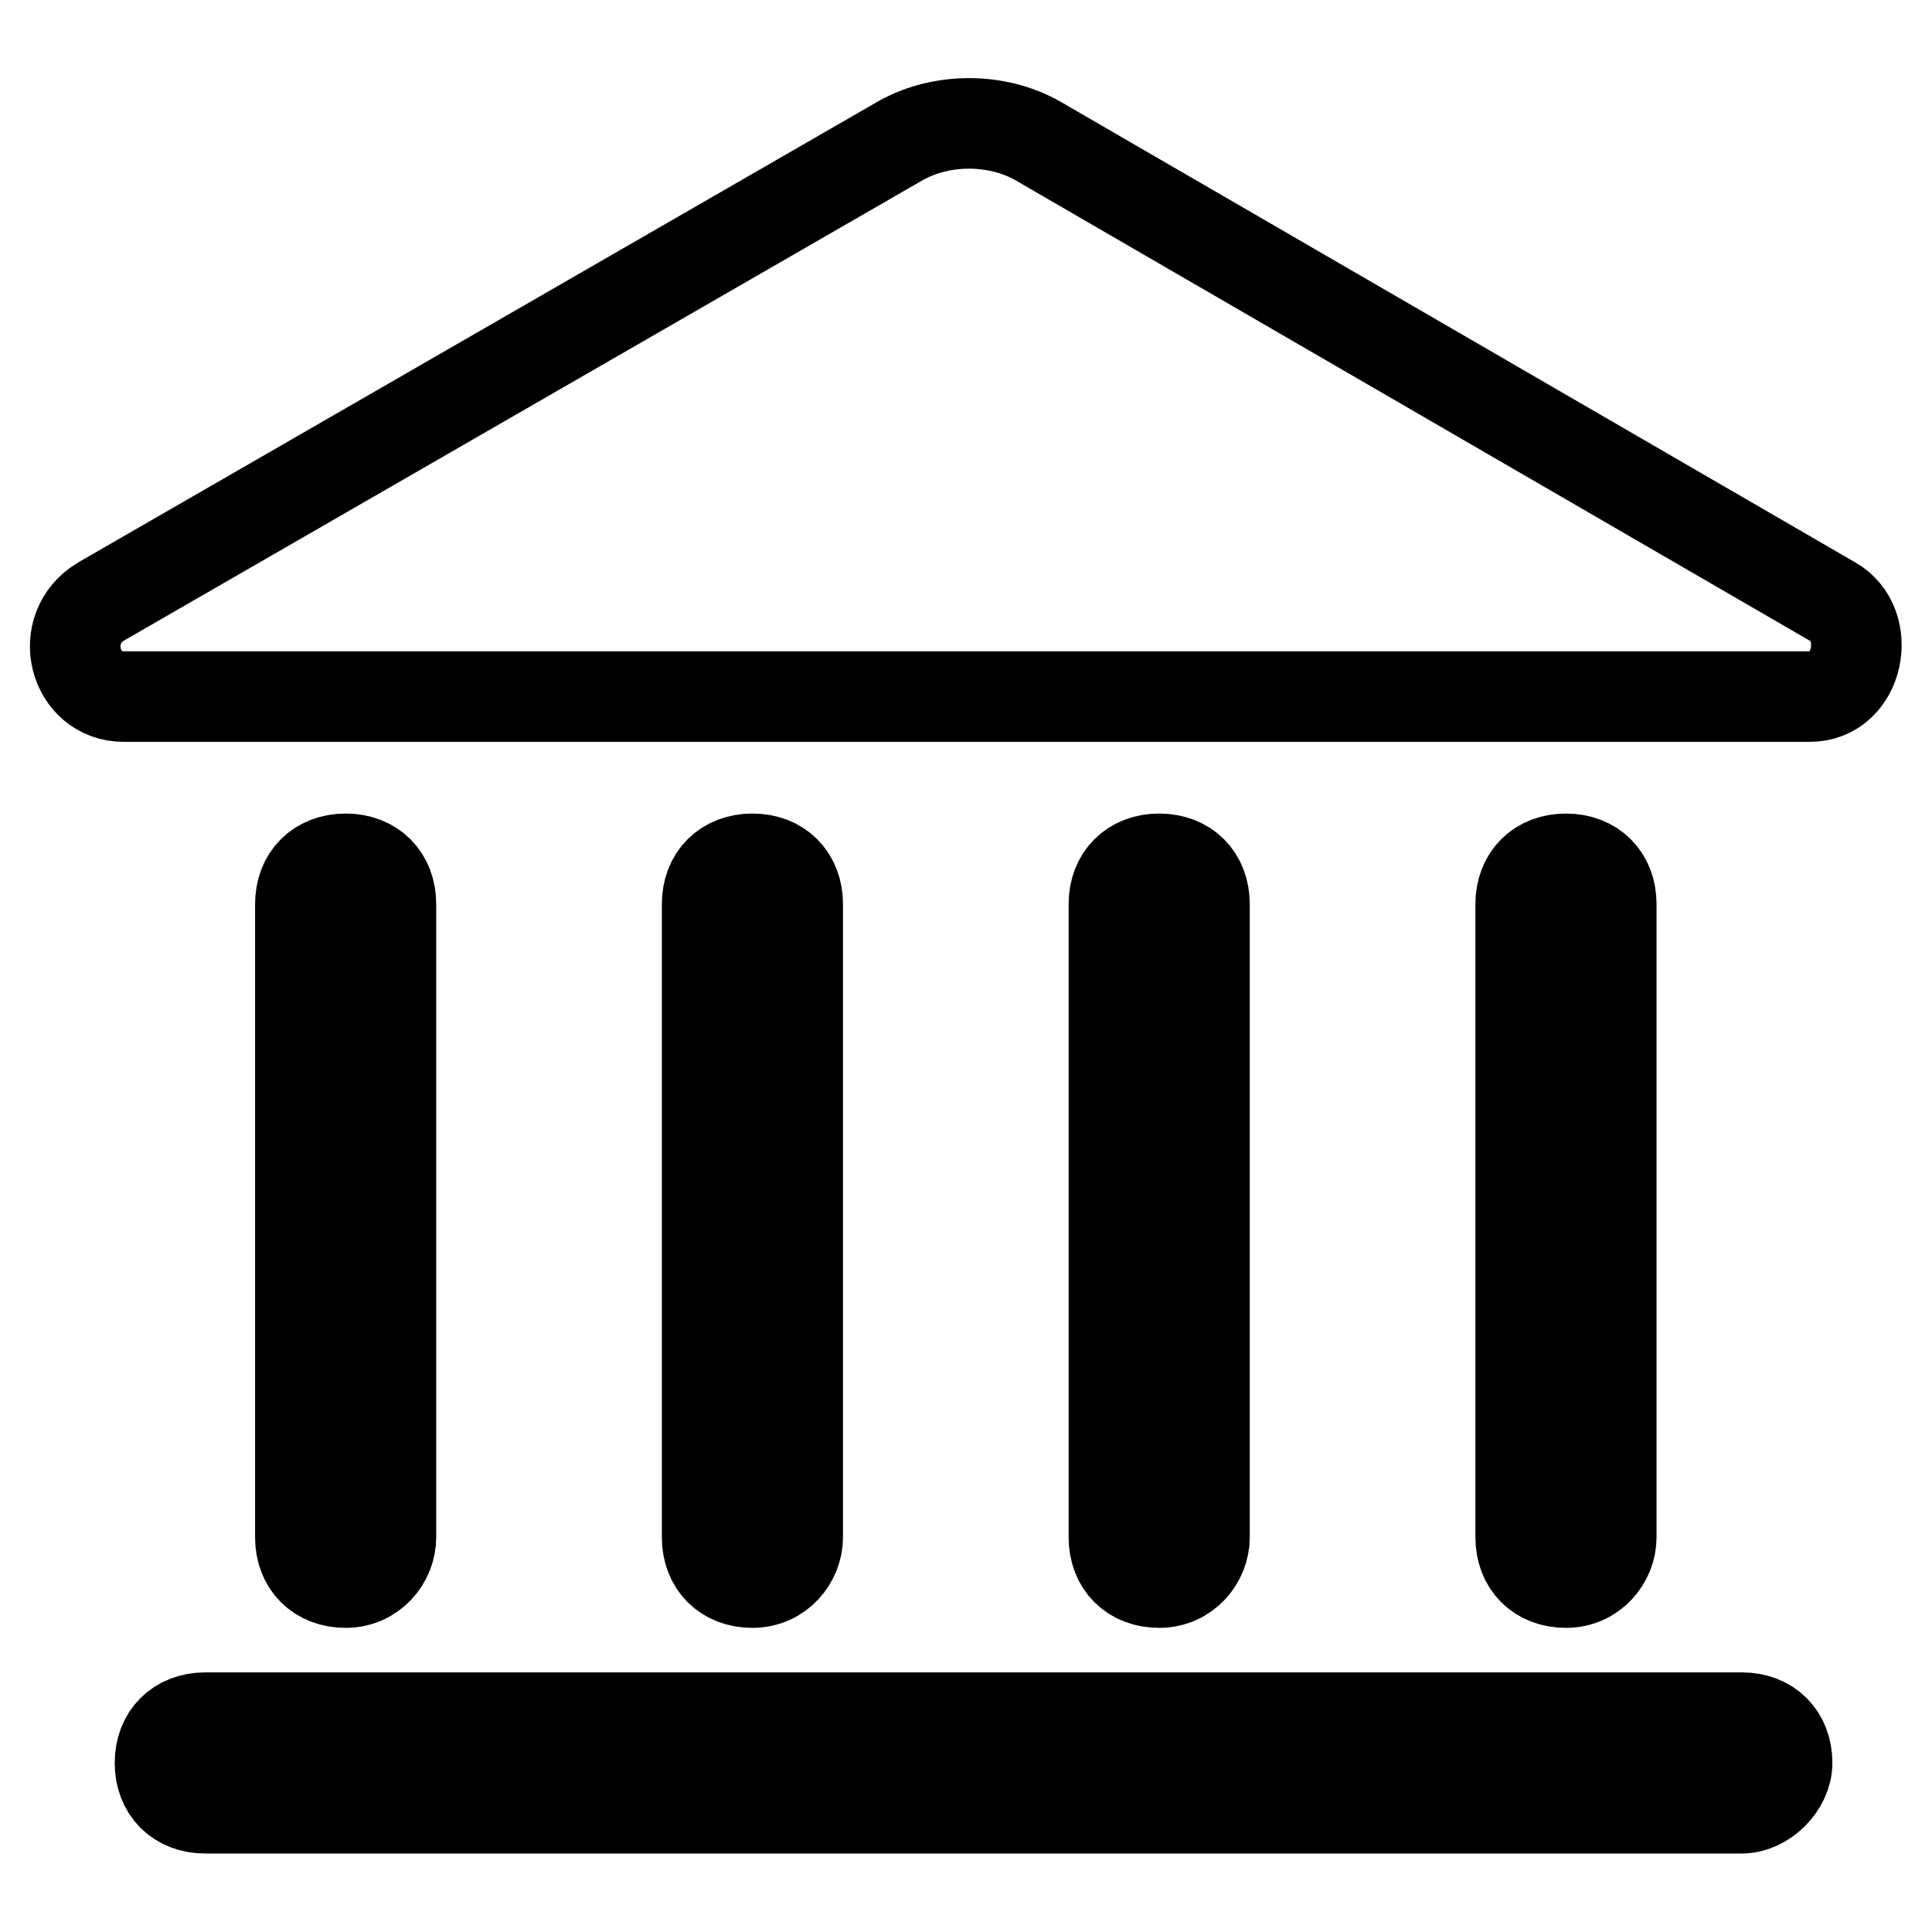 <?xml version="1.0" encoding="utf-8"?>
<!-- Svg Vector Icons : http://www.onlinewebfonts.com/icon -->
<!DOCTYPE svg PUBLIC "-//W3C//DTD SVG 1.1//EN" "http://www.w3.org/Graphics/SVG/1.1/DTD/svg11.dtd">
<svg version="1.1" xmlns="http://www.w3.org/2000/svg" xmlns:xlink="http://www.w3.org/1999/xlink" x="0px" y="0px" viewBox="0 0 256 256" enable-background="new 0 0 256 256" xml:space="preserve">
<g> <path stroke-width="12" fill-opacity="0" stroke="#000000"  d="M242.8,79.7c5.4,3,3.6,12.6-3,12.6H16.4c-6.6,0-9-9-3-12.6l106-61.1c5.4-3,12.6-3,18,0L242.8,79.7z  M51.8,203.7v-83.9c0-3.6-2.4-6-6-6c-3.6,0-6,2.4-6,6v83.9c0,3.6,2.4,6,6,6C49.4,209.7,51.8,206.7,51.8,203.7z M105.7,203.7v-83.9 c0-3.6-2.4-6-6-6c-3.6,0-6,2.4-6,6v83.9c0,3.6,2.4,6,6,6C103.3,209.7,105.7,206.7,105.7,203.7z M159.6,203.7v-83.9c0-3.6-2.4-6-6-6 c-3.6,0-6,2.4-6,6v83.9c0,3.6,2.4,6,6,6C157.2,209.7,159.6,206.7,159.6,203.7z M213.5,203.7v-83.9c0-3.6-2.4-6-6-6 c-3.6,0-6,2.4-6,6v83.9c0,3.6,2.4,6,6,6C211.1,209.7,213.5,206.7,213.5,203.7z M236.8,233.6c0-3.6-2.4-6-6-6H27.2c-3.6,0-6,2.4-6,6 c0,3.6,2.4,6,6,6h203.6C233.8,239.6,236.8,236.6,236.8,233.6z"/></g>
</svg>